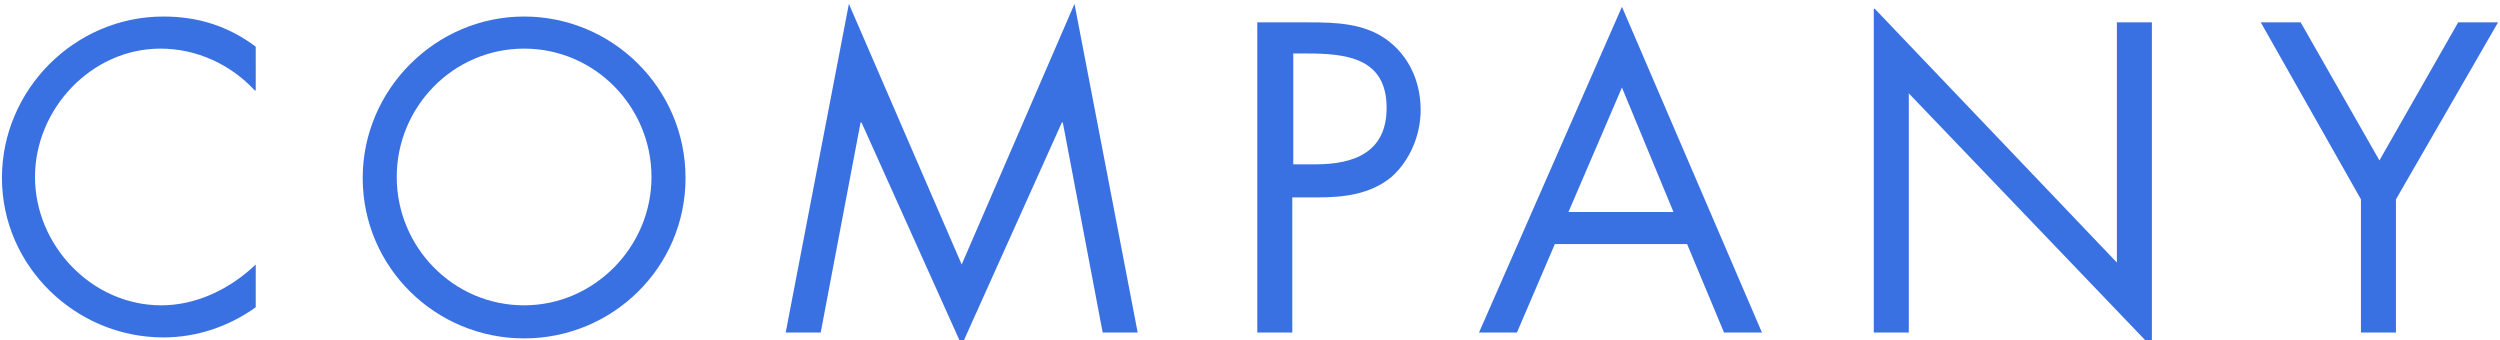 <?xml version="1.0" encoding="utf-8"?>
<!-- Generator: Adobe Illustrator 23.0.3, SVG Export Plug-In . SVG Version: 6.00 Build 0)  -->
<svg version="1.1" id="レイヤー_1" xmlns="http://www.w3.org/2000/svg" xmlns:xlink="http://www.w3.org/1999/xlink" x="0px"
	 y="0px" viewBox="0 0 257.1 35" style="enable-background:new 0 0 257.1 35;" xml:space="preserve">
<style type="text/css">
	.st0{fill:#3970E2;}
</style>
<g>
	<path class="st0" d="M26.2,9.3C23.7,6.6,20.2,5,16.5,5C9.4,5,3.6,11.2,3.6,18.2c0,7,5.8,13.2,13,13.2c3.6,0,7.1-1.7,9.7-4.2v4.4
		c-2.8,2-6.1,3.1-9.5,3.1c-9,0-16.6-7.3-16.6-16.4c0-9.1,7.5-16.6,16.6-16.6c3.6,0,6.7,1,9.5,3.1V9.3z"/>
	<path class="st0" d="M70.5,18.3c0,9.2-7.5,16.5-16.6,16.5s-16.6-7.3-16.6-16.5c0-9.1,7.5-16.6,16.6-16.6S70.5,9.1,70.5,18.3z
		 M40.8,18.2c0,7.2,5.8,13.2,13.1,13.2c7.2,0,13.1-6,13.1-13.2C67,11,61.2,5,53.9,5C46.6,5,40.8,11,40.8,18.2z"/>
	<path class="st0" d="M87.3,0.4l11.6,26.8l11.6-26.8l6.5,33.8h-3.6l-4.1-21.6h-0.1L98.9,35.5L88.6,12.6h-0.1l-4.1,21.6h-3.6
		L87.3,0.4z"/>
	<path class="st0" d="M132.9,34.2h-3.6V2.3h5.3c2.8,0,5.6,0.1,7.9,1.7c2.4,1.7,3.6,4.4,3.6,7.3c0,2.6-1.1,5.2-3,6.9
		c-2.2,1.8-4.9,2.1-7.6,2.1h-2.6V34.2z M132.9,16.9h2.4c3.9,0,7.3-1.2,7.3-5.8c0-5.2-4.2-5.6-8.3-5.6h-1.3V16.9z"/>
	<path class="st0" d="M159.9,25.1l-3.9,9.1h-3.9l14.7-33.5l14.4,33.5h-3.9l-3.8-9.1H159.9z M166.8,9l-5.5,12.8h10.8L166.8,9z"/>
	<path class="st0" d="M192.8,0.9L217.7,27V2.3h3.6v33.4L196.3,9.6v24.6h-3.6V0.9z"/>
	<path class="st0" d="M232.5,2.3h4.1l8.1,14.2l8.1-14.2h4.1l-10.5,18.2v13.7h-3.6V20.5L232.5,2.3z"/>
</g>
</svg>
